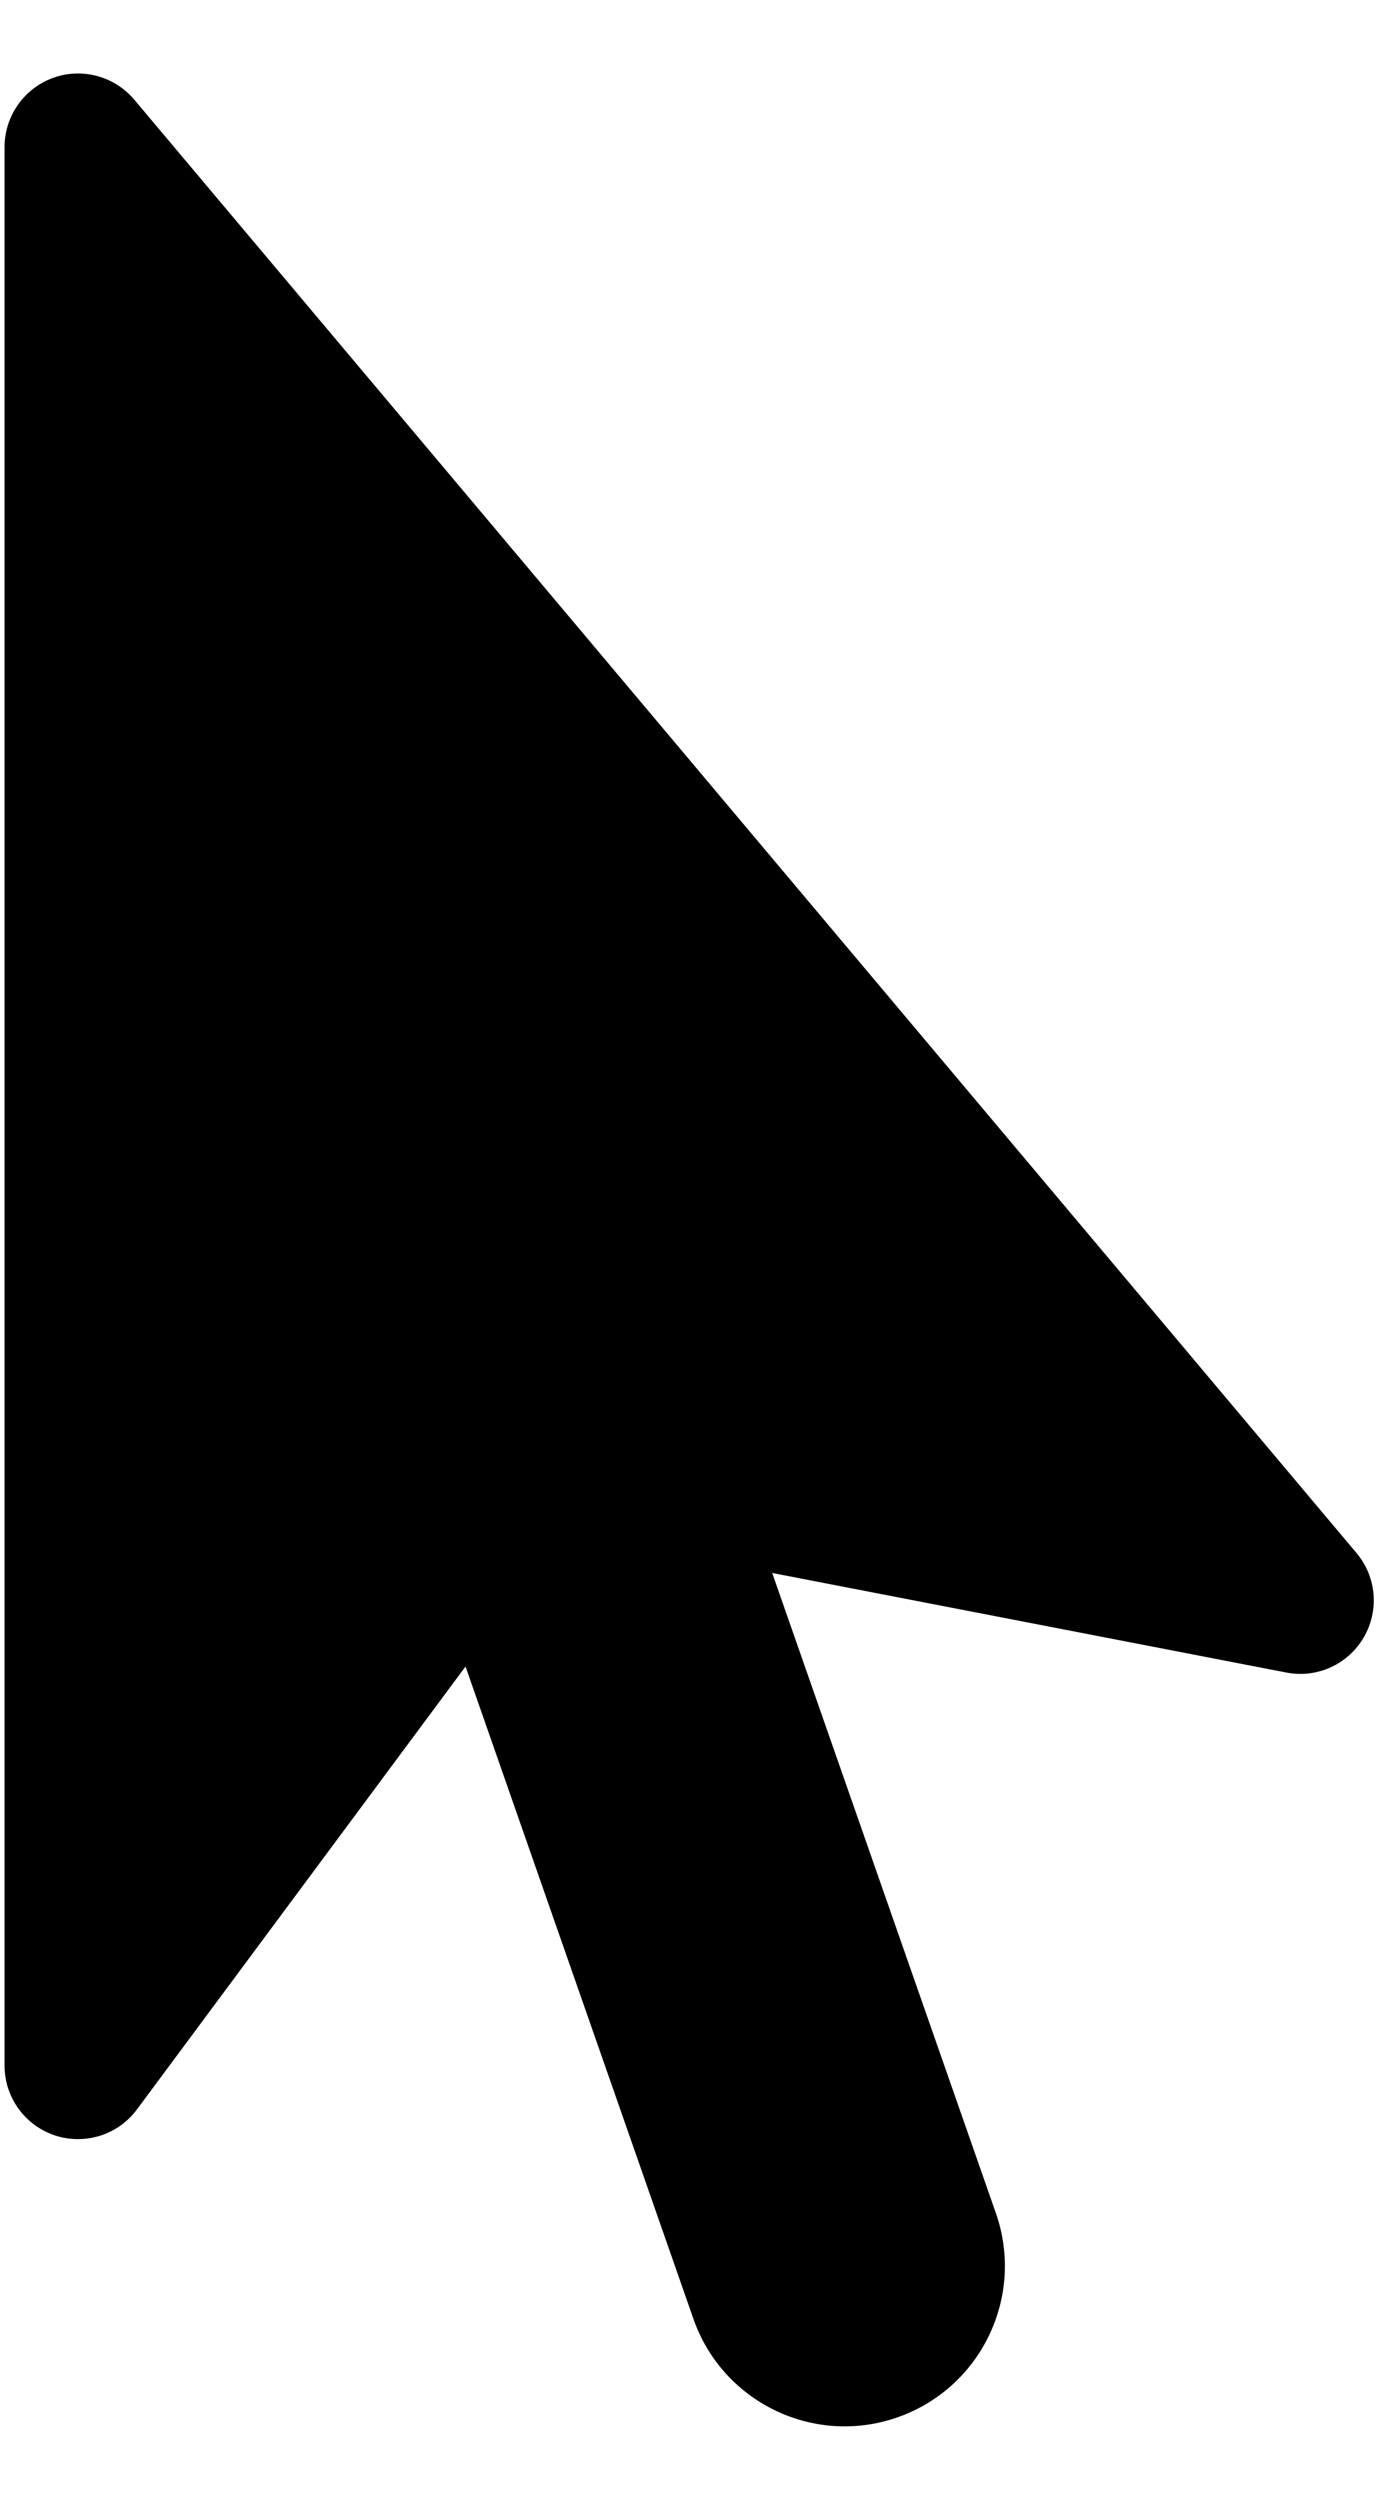 <?xml version="1.0" encoding="UTF-8"?>
<svg width="19px" height="34px" viewBox="0 0 19 34" version="1.1" xmlns="http://www.w3.org/2000/svg" xmlns:xlink="http://www.w3.org/1999/xlink">
    <!-- Generator: Sketch 43.2 (39069) - http://www.bohemiancoding.com/sketch -->
    <title>icon_digital_tool</title>
    <desc>Created with Sketch.</desc>
    <defs></defs>
    <g id="Symbols" stroke="none" stroke-width="1" fill="none" fill-rule="evenodd">
        <g id="icon_digital_tool" fill="#000000">
            <path d="M18.56,22.272 C18.774,21.906 18.736,21.446 18.462,21.122 L1.828,1.356 C1.556,1.034 1.112,0.916 0.72,1.06 C0.326,1.204 0.062,1.58 0.062,2 L0.062,28.094 C0.062,28.526 0.338,28.908 0.748,29.044 C0.85,29.078 0.956,29.094 1.062,29.094 C1.372,29.094 1.672,28.95 1.864,28.69 L6.336,22.666 L9.438,31.54 C9.836,32.676 11.08,33.276 12.216,32.878 C13.352,32.48 13.952,31.236 13.554,30.1 L10.51,21.394 L17.506,22.748 C17.928,22.83 18.346,22.636 18.56,22.272 L18.56,22.272 Z" id="Shape"></path>
        </g>
    </g>
</svg>